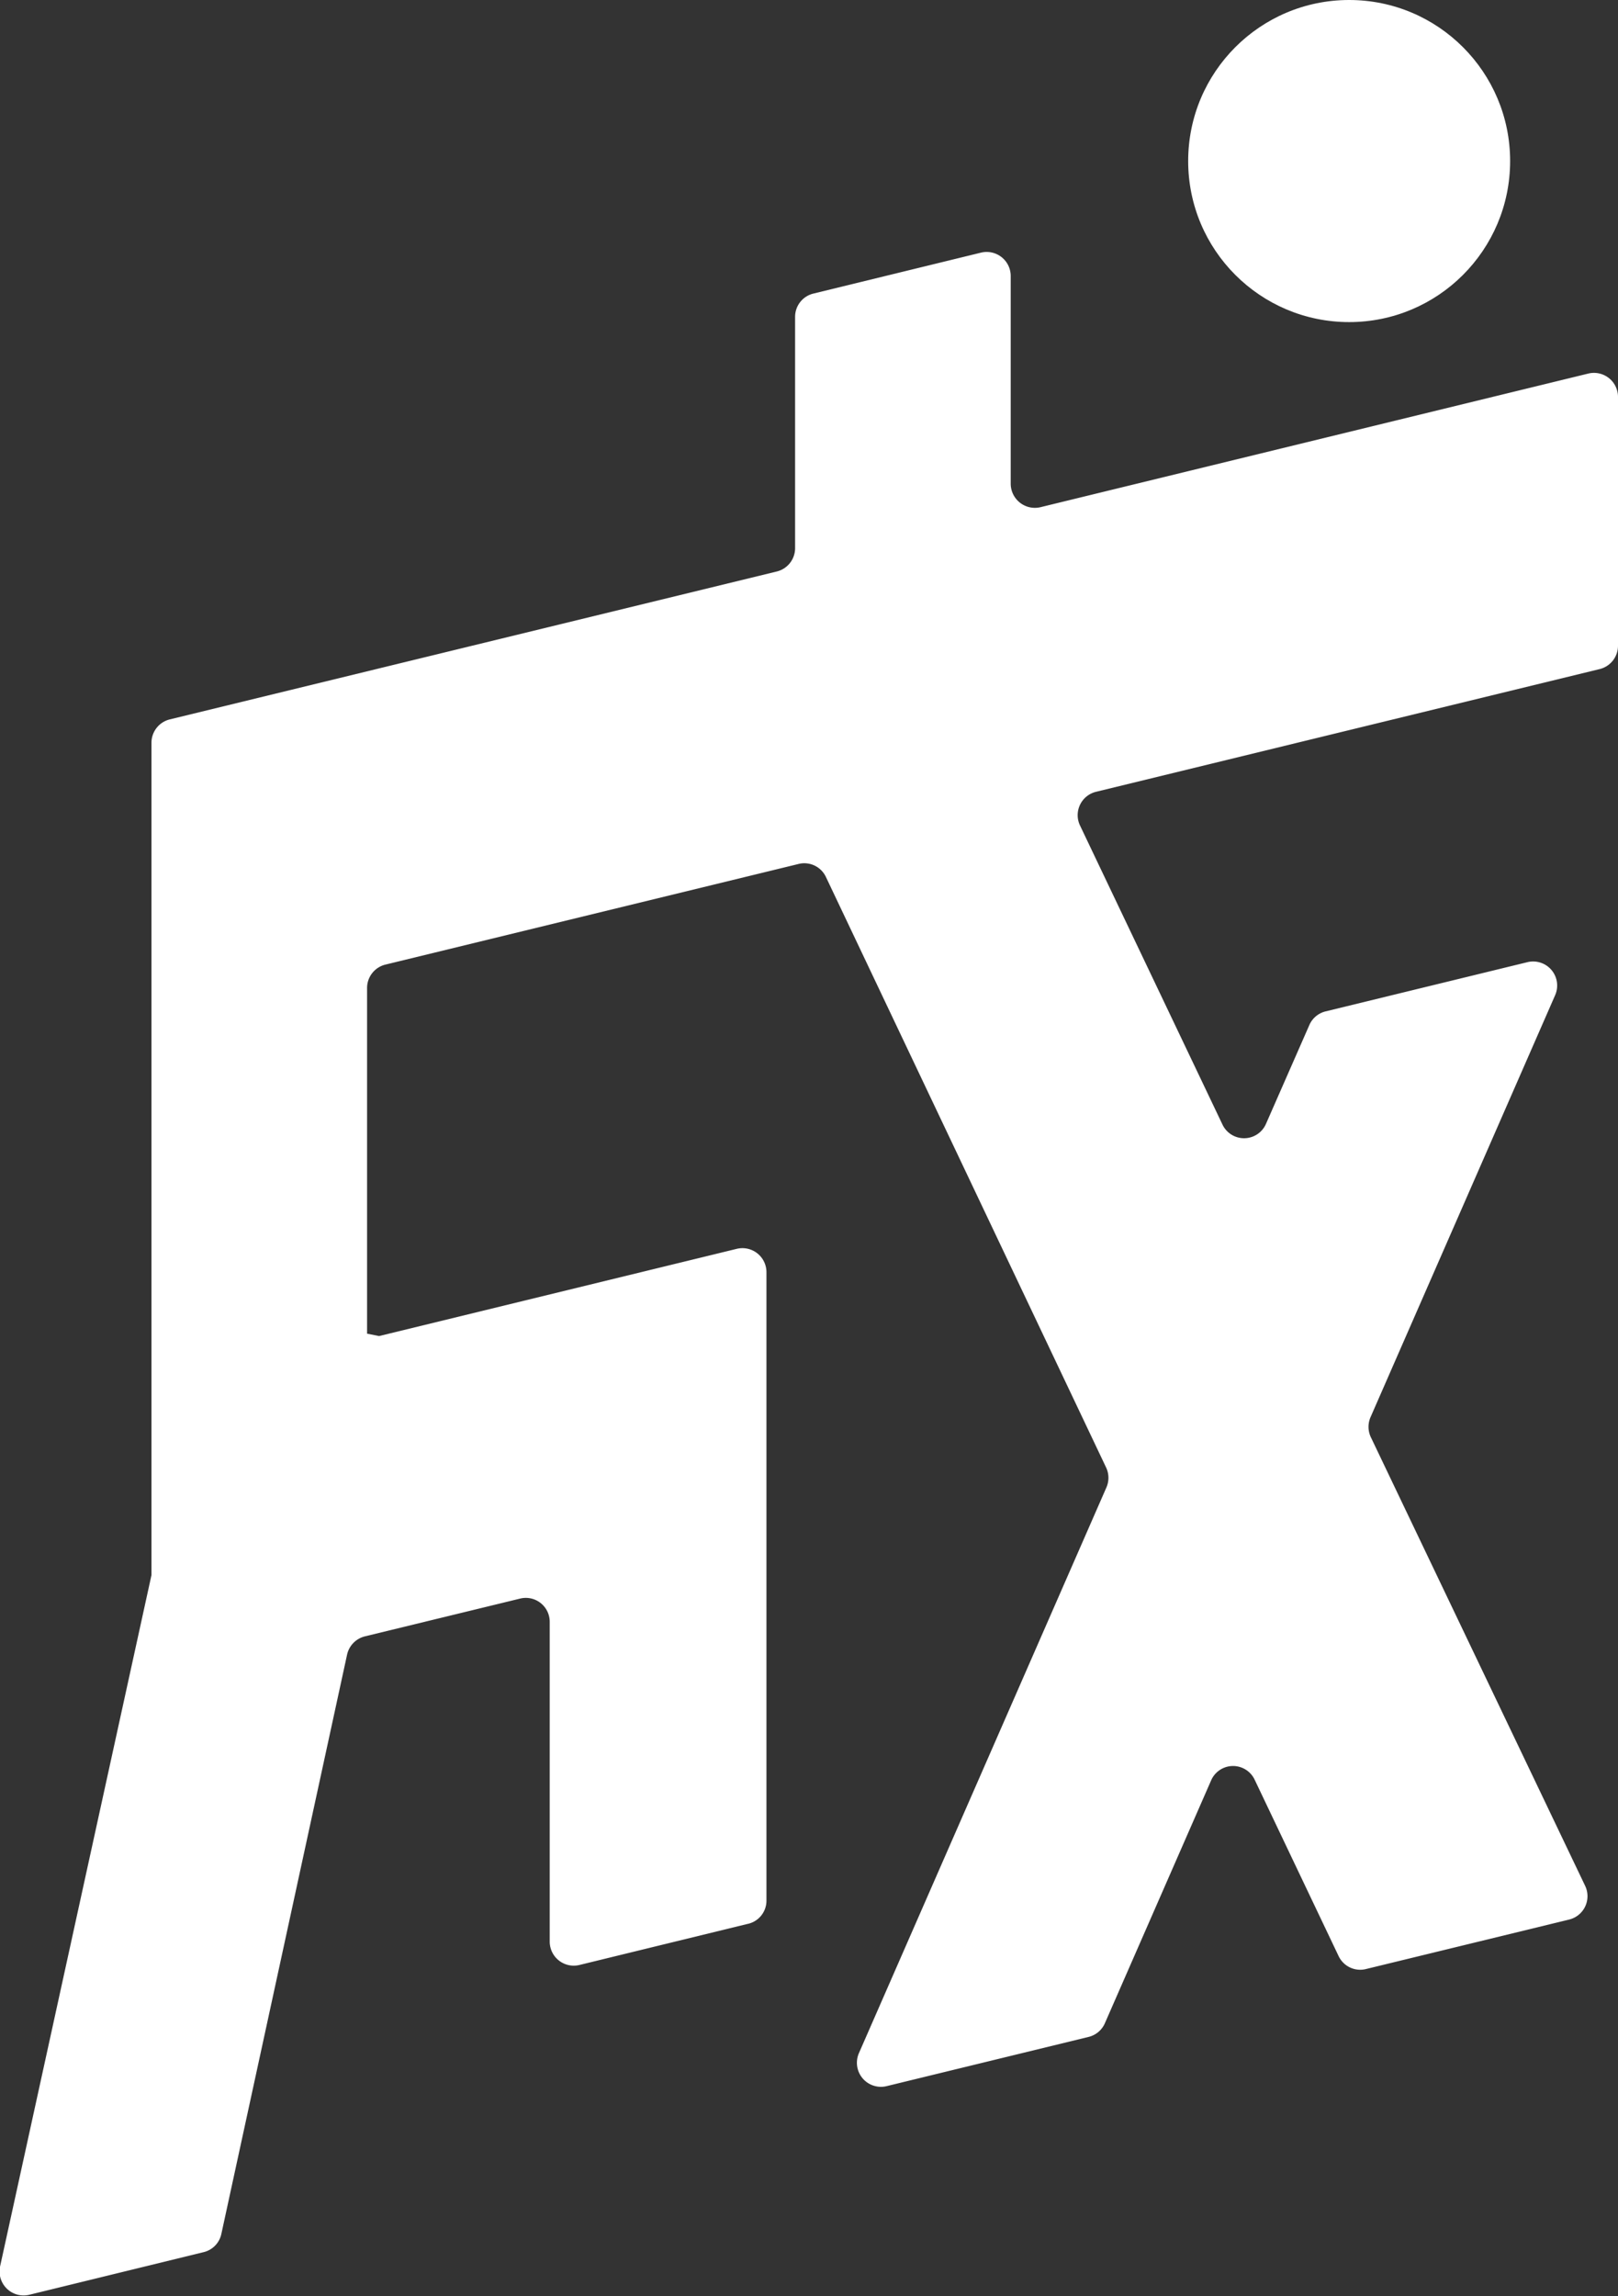 <svg xmlns="http://www.w3.org/2000/svg" width="115.79" height="164.24" viewBox="0 0 115.79 164.24"><rect x="0" y="0" width="115.79" height="164.24" fill="#333333" stroke="none"/><title>title_main_txt5</title><g id="レイヤー_2" data-name="レイヤー 2"><g id="レイヤー_5" data-name="レイヤー 5"><path d="M70.21,18.07,58.21,21a1.71,1.71,0,0,0-1.31,1.67V39.21a1.72,1.72,0,0,1-1.31,1.67L12.15,51.46a1.72,1.72,0,0,0-1.31,1.67v59.54L0,162.15a1.72,1.72,0,0,0,2.09,2l12.48-3.05a1.7,1.7,0,0,0,1.27-1.3l9-41.45a1.73,1.73,0,0,1,1.28-1.3l11.1-2.7a1.71,1.71,0,0,1,2.12,1.67v22.87a1.72,1.72,0,0,0,2.12,1.67l12-2.93A1.7,1.7,0,0,0,54.85,136V91a1.72,1.72,0,0,0-2.12-1.67l-25.6,6.24-.86-.17V70.7A1.72,1.72,0,0,1,27.58,69l29.53-7.19a1.71,1.71,0,0,1,2,.93L79.17,105a1.72,1.72,0,0,1,0,1.42l-17.7,40.44a1.72,1.72,0,0,0,2,2.36l14.45-3.52a1.71,1.71,0,0,0,1.16-1l7.59-17.34a1.71,1.71,0,0,1,3.12-.05l6,12.6a1.71,1.71,0,0,0,2,.93l14.5-3.53a1.72,1.72,0,0,0,1.15-2.41L98.09,102.78a1.74,1.74,0,0,1,0-1.43l13.2-30.16a1.72,1.72,0,0,0-2-2.36L94.85,72.35a1.71,1.71,0,0,0-1.16,1l-3.1,7.06a1.71,1.71,0,0,1-3.12,0L77.29,59.05a1.72,1.72,0,0,1,1.14-2.41l36.05-8.78a1.72,1.72,0,0,0,1.31-1.67V28.39a1.72,1.72,0,0,0-2.12-1.67L74.46,36.28a1.73,1.73,0,0,1-2.13-1.67V19.74A1.72,1.72,0,0,0,70.21,18.07Z" style="fill:#fff"/><circle cx="96.55" cy="11.52" r="11.52" style="fill:#fff"/><line x1="115.79" y1="161.54" x2="115.79" y2="148.55" style="fill:#fff"/></g></g></svg>